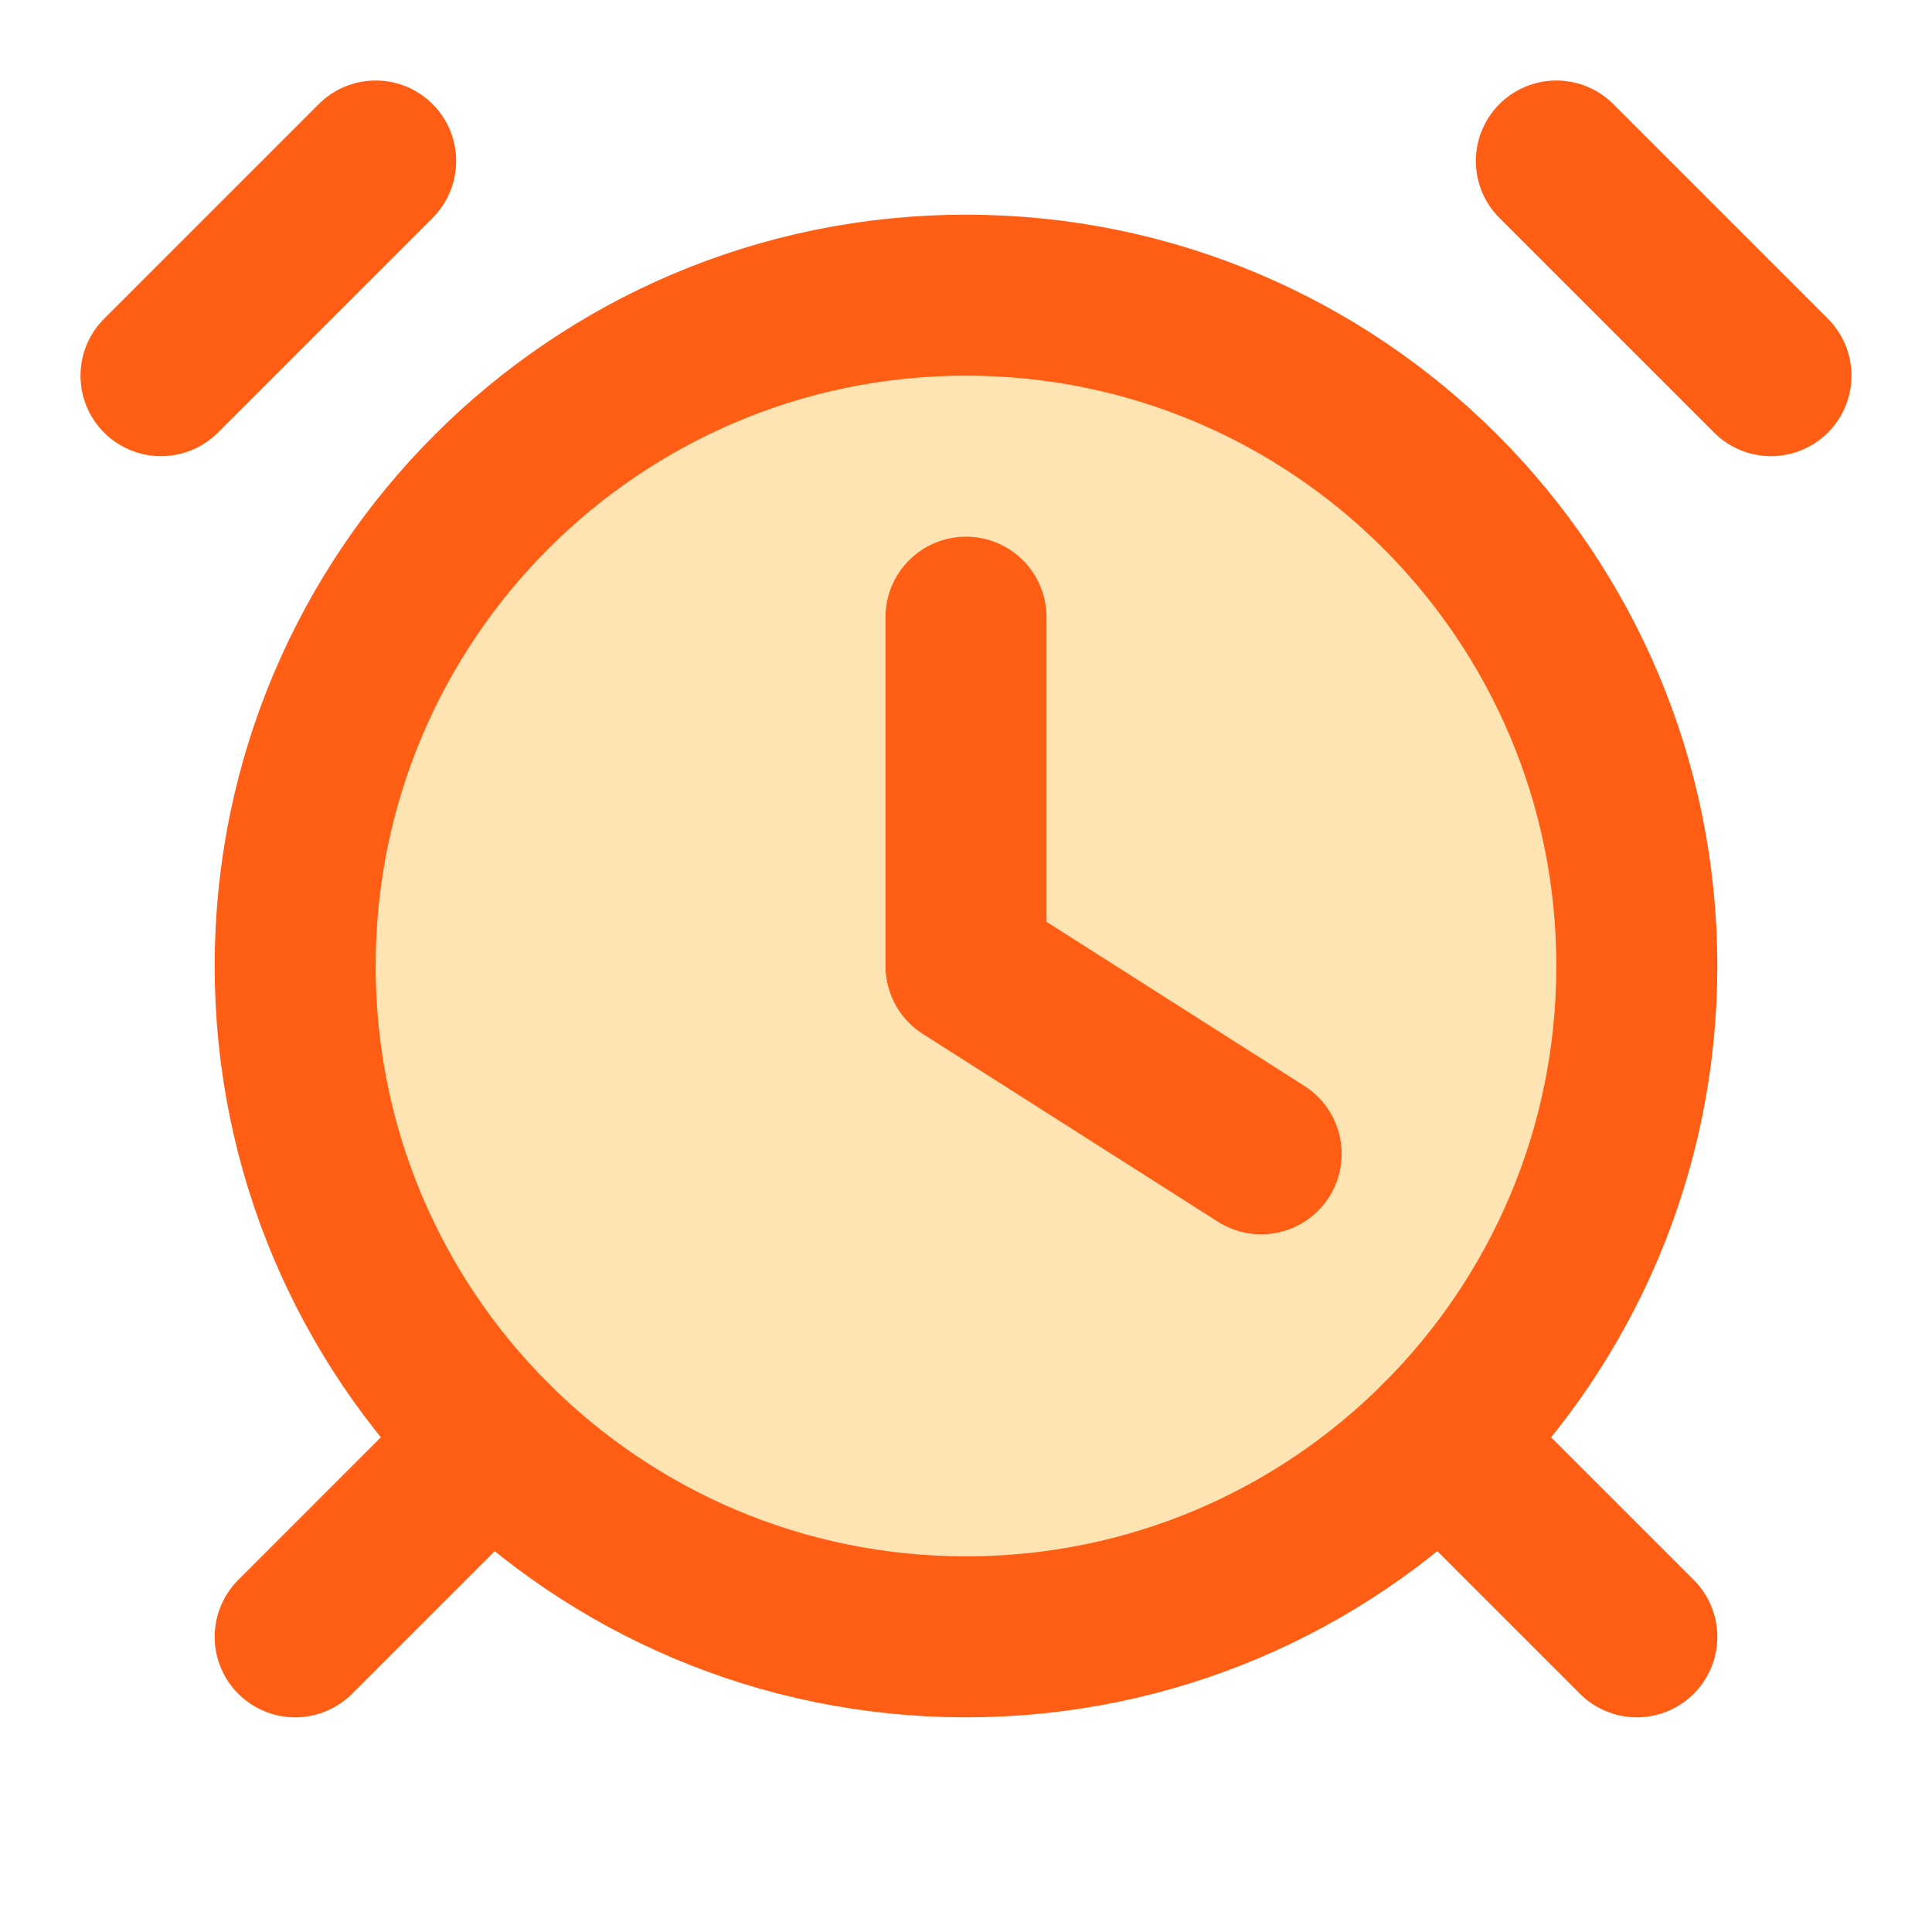 <svg xmlns="http://www.w3.org/2000/svg" height="256" width="256" viewBox="0 0 18 18"><title>alarm clock</title><g fill="orange" class="nc-icon-wrapper"><path d="M9 15.25C12.452 15.25 15.25 12.452 15.25 9C15.25 5.548 12.452 2.75 9 2.75C5.548 2.75 2.75 5.548 2.75 9C2.75 12.452 5.548 15.25 9 15.25Z" fill="orange" fill-opacity="0.3" data-color="color-2" data-stroke="none" stroke="none"></path> <path d="M14.5 1.5L16.5 3.5" stroke="#ff5e14" stroke-width="1.5" stroke-linecap="round" stroke-linejoin="round" fill="none"></path> <path d="M3.5 1.5L1.5 3.5" stroke="#ff5e14" stroke-width="1.5" stroke-linecap="round" stroke-linejoin="round" fill="none"></path> <path d="M9 15.25C12.452 15.25 15.25 12.452 15.25 9C15.25 5.548 12.452 2.75 9 2.75C5.548 2.75 2.75 5.548 2.75 9C2.75 12.452 5.548 15.25 9 15.25Z" stroke="#ff5e14" stroke-width="1.5" stroke-linecap="round" stroke-linejoin="round" fill="none"></path> <path d="M4.581 13.419L2.75 15.25" stroke="#ff5e14" stroke-width="1.5" stroke-linecap="round" stroke-linejoin="round" fill="none"></path> <path d="M13.419 13.419L15.25 15.25" stroke="#ff5e14" stroke-width="1.5" stroke-linecap="round" stroke-linejoin="round" fill="none"></path> <path d="M9 5.75V9L11.75 10.75" stroke="#ff5e14" stroke-width="1.5" stroke-linecap="round" stroke-linejoin="round" fill="none"></path></g></svg>